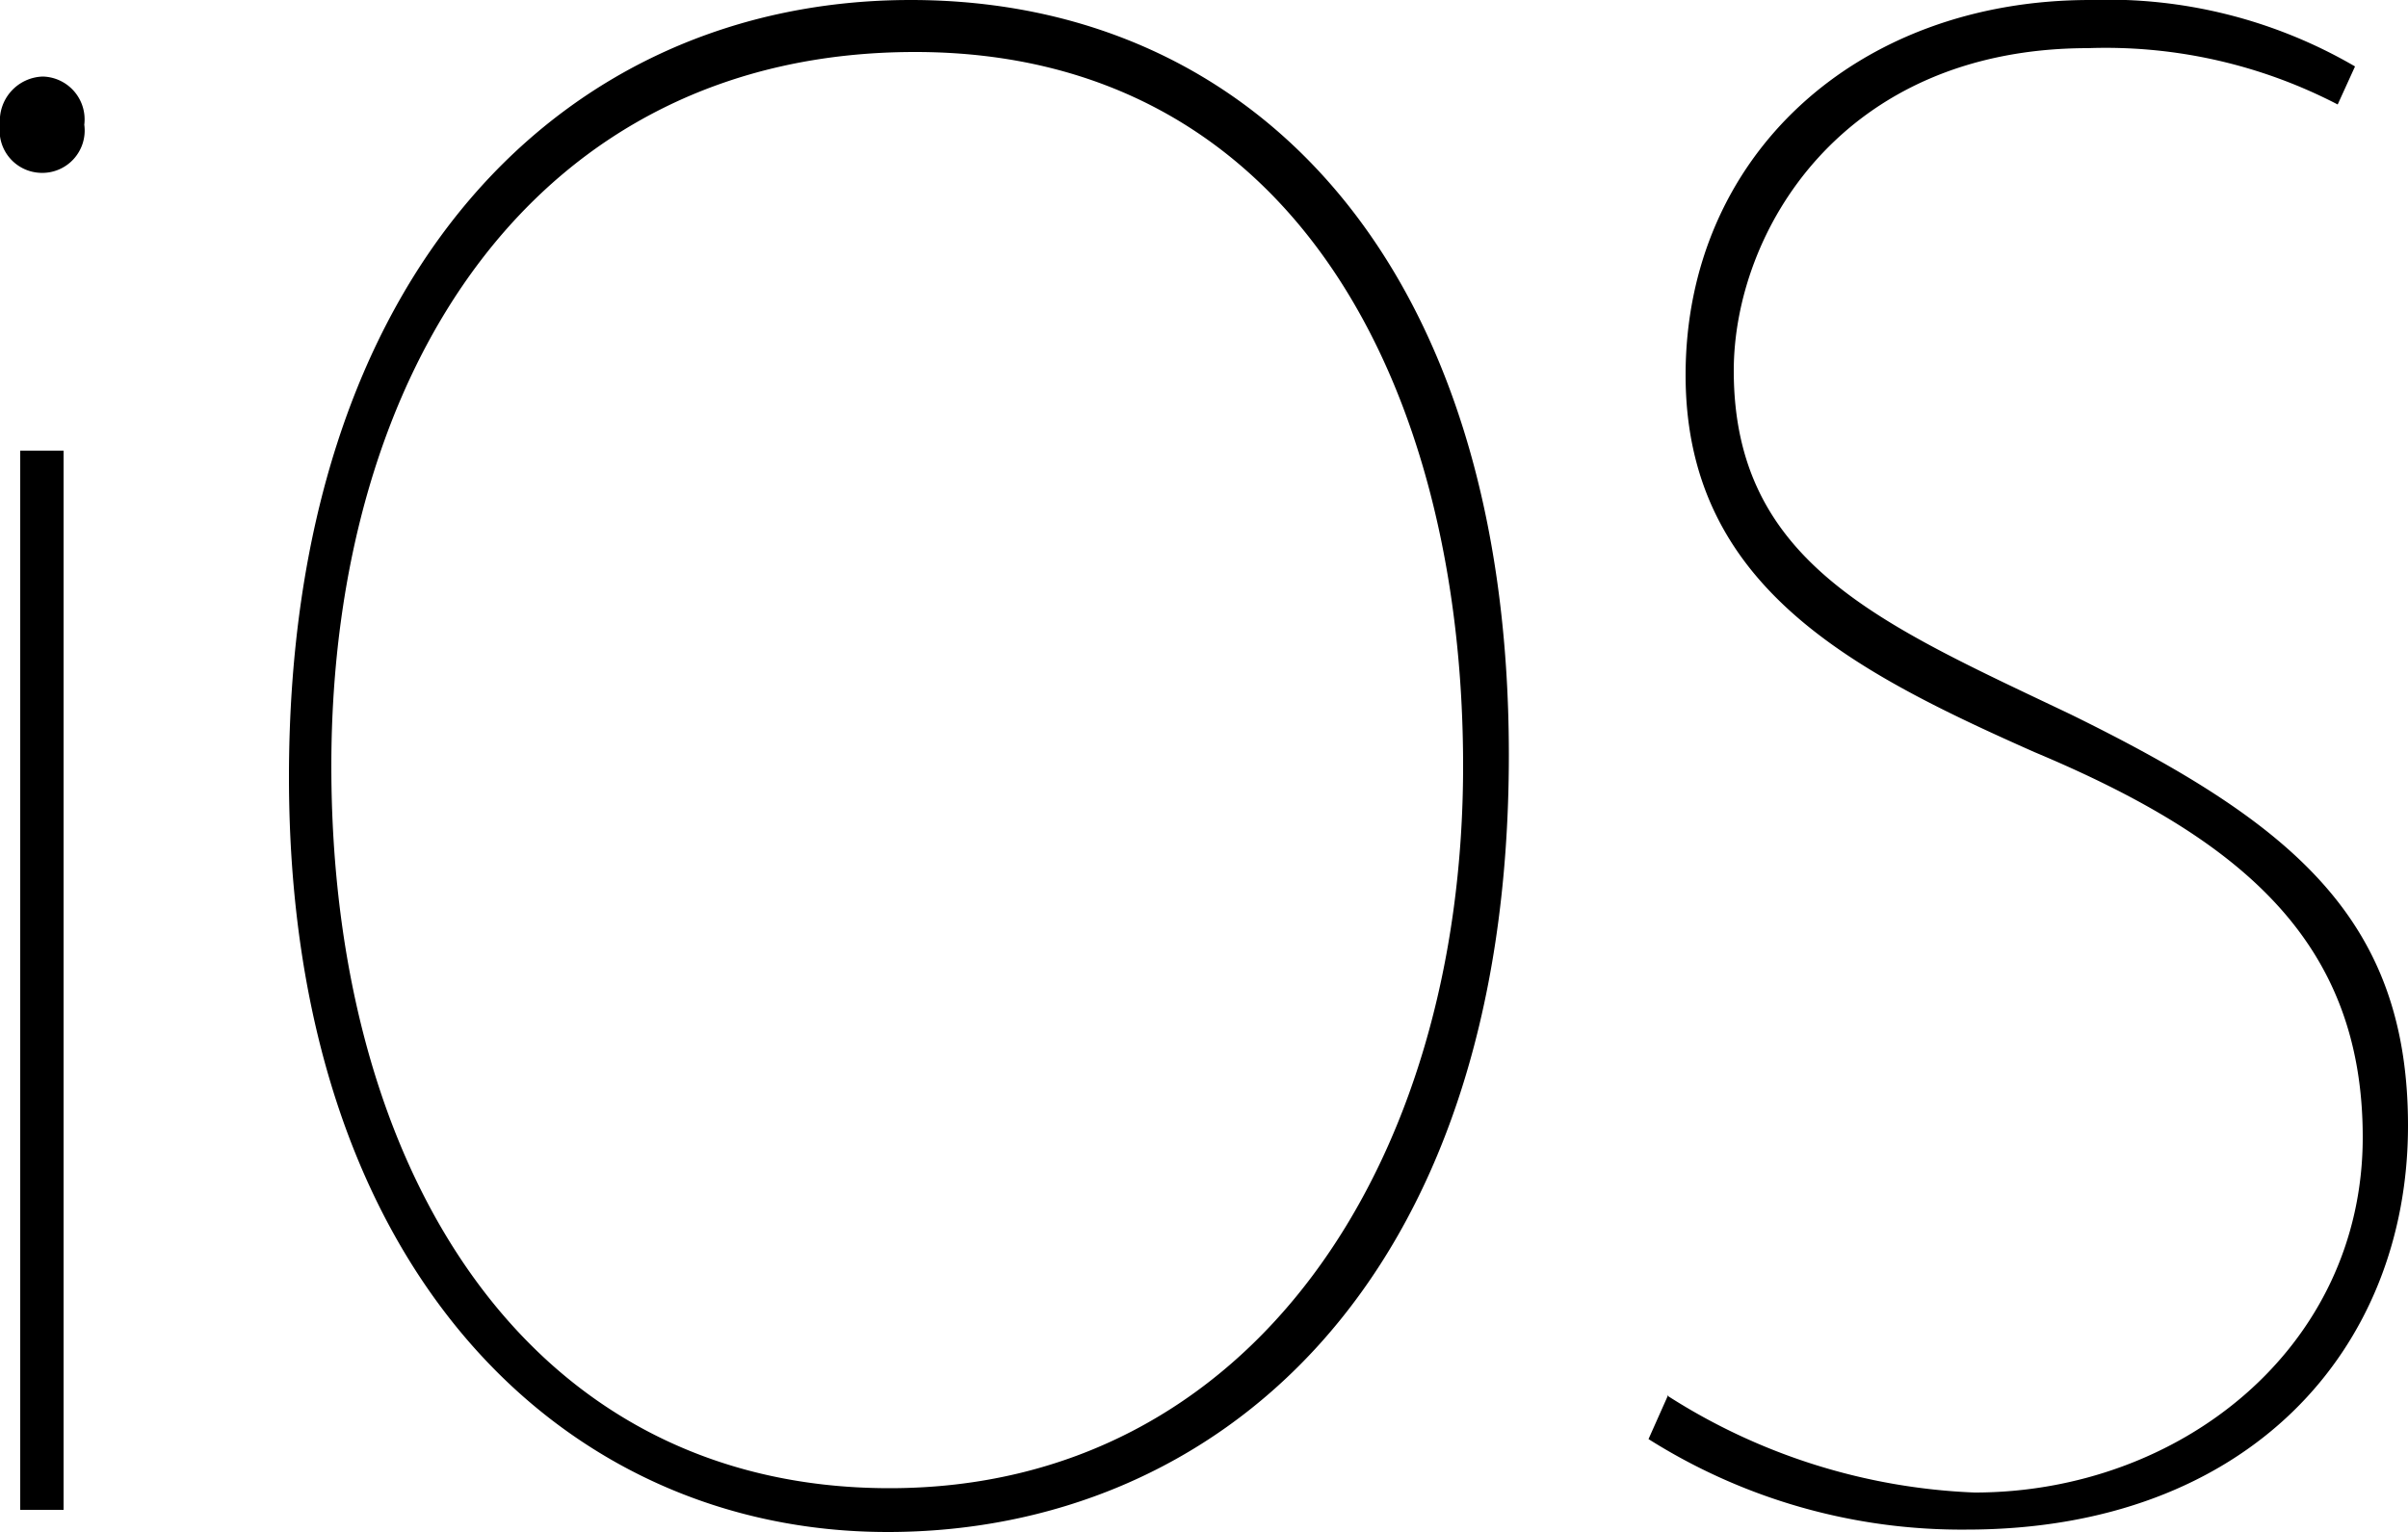 <svg xmlns="http://www.w3.org/2000/svg" width="50" height="31.82" viewBox="0 0 50 31.82"><g id="Layer_2" data-name="Layer 2"><g id="Layer_1-2" data-name="Layer 1"><path d="M1.75,2.59a.88.88,0,0,1-.91,1,.88.88,0,0,1-.84-1,.92.92,0,0,1,.89-1A.89.89,0,0,1,1.75,2.59ZM.42,31.36v-22h.9v22ZM31.33,15.68c0,11.09-6.16,16.14-12.9,16.14S6,26.36,6,16.14C6,5.64,11.73,0,18.91,0S31.33,5.55,31.33,15.68Zm-24.45.23c0,8.41,4.07,15,11.59,15s11.91-6.74,11.91-15C30.38,8.11,26.9,1.08,19,1.08S6.88,7.7,6.88,15.91ZM34.64,29A12.73,12.73,0,0,0,41,31c4.26,0,8.06-3,8.06-7.38,0-4.07-2.53-6.2-6.82-8C38.41,13.92,35,12.15,35,7.79,35,3.25,38.54,0,43.4,0a10.19,10.19,0,0,1,5.5,1.38l-.36.79A10.45,10.45,0,0,0,43.36,1C38.22,1,36,4.84,36,7.7c0,4,3.06,5.26,7,7.14,4.58,2.25,7,4.23,7,8.54,0,4.63-3.3,8.39-9.17,8.39a12.16,12.16,0,0,1-6.6-1.88l.41-.92Z"/></g></g></svg>